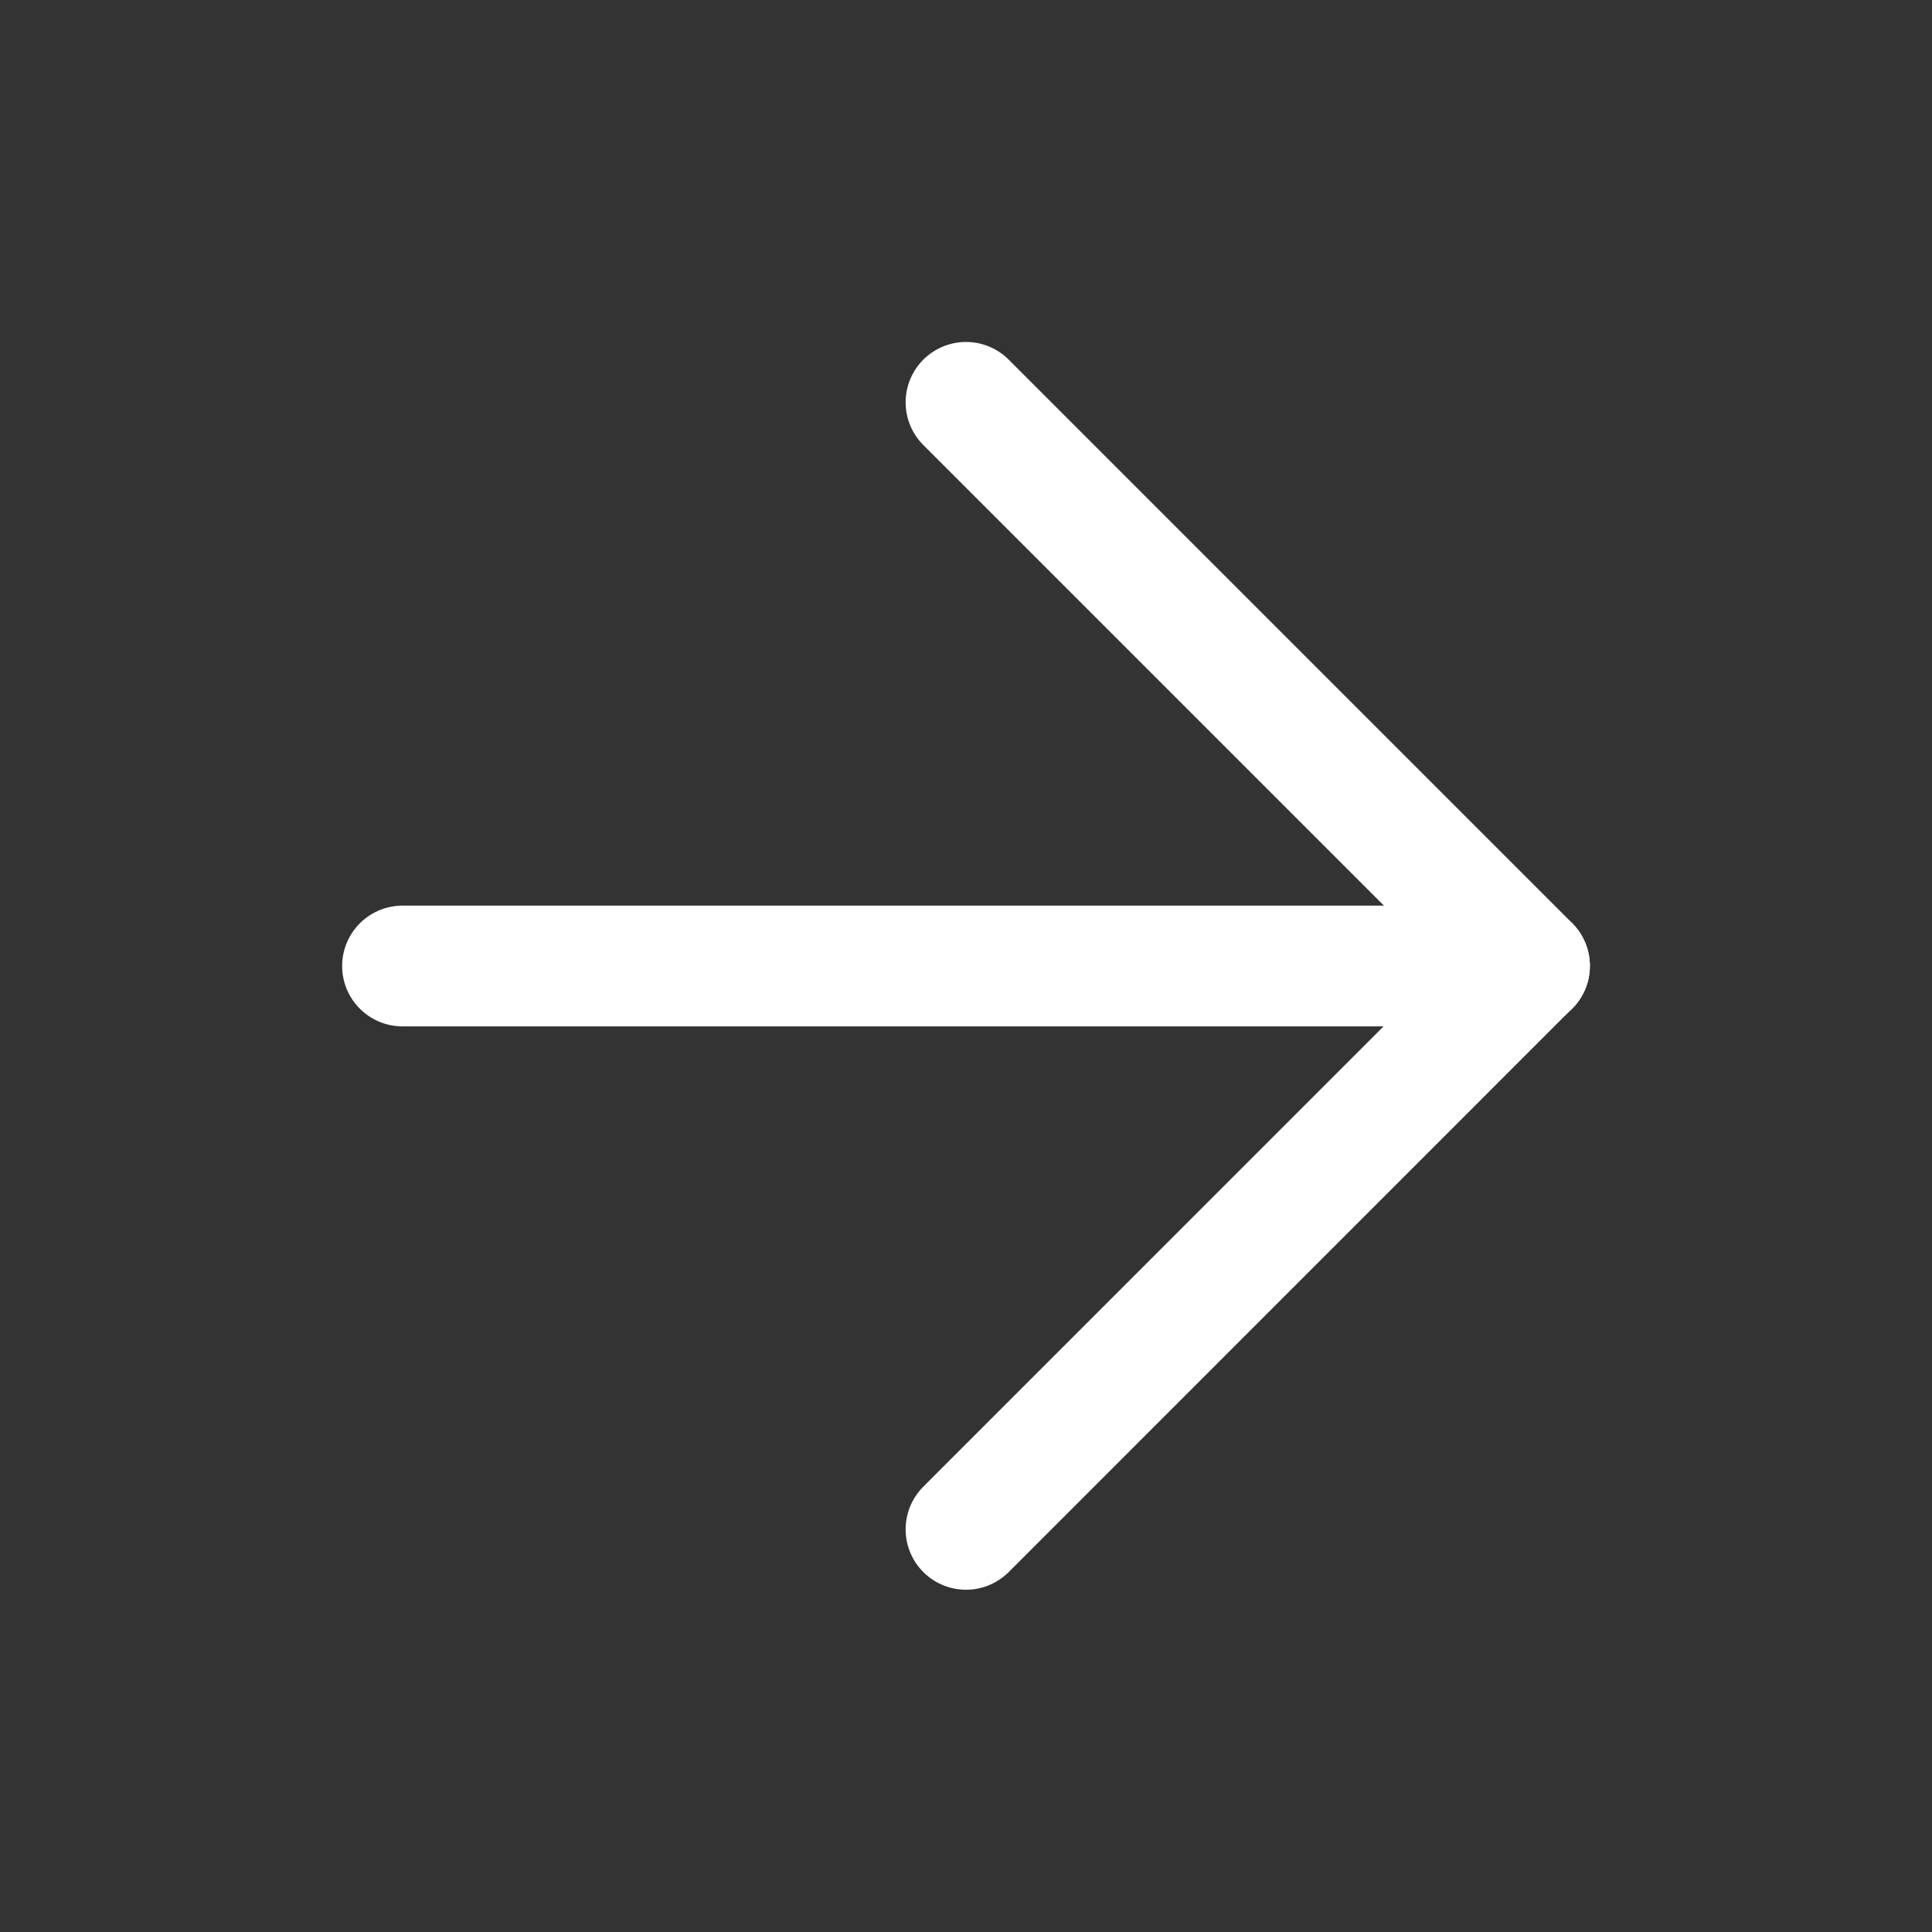 <svg width="32" height="32" viewBox="0 0 32 32" fill="none" xmlns="http://www.w3.org/2000/svg">
<rect x="0" y="0" width="32" height="32" fill="#333333" stroke="none"/>
<path d="M6.667 16H25.334" stroke="white" stroke-width="2" stroke-linecap="round" stroke-linejoin="round"/>
<path d="M16 6.664L25.333 15.997L16 25.331" stroke="white" stroke-width="2" stroke-linecap="round" stroke-linejoin="round"/>
</svg>
